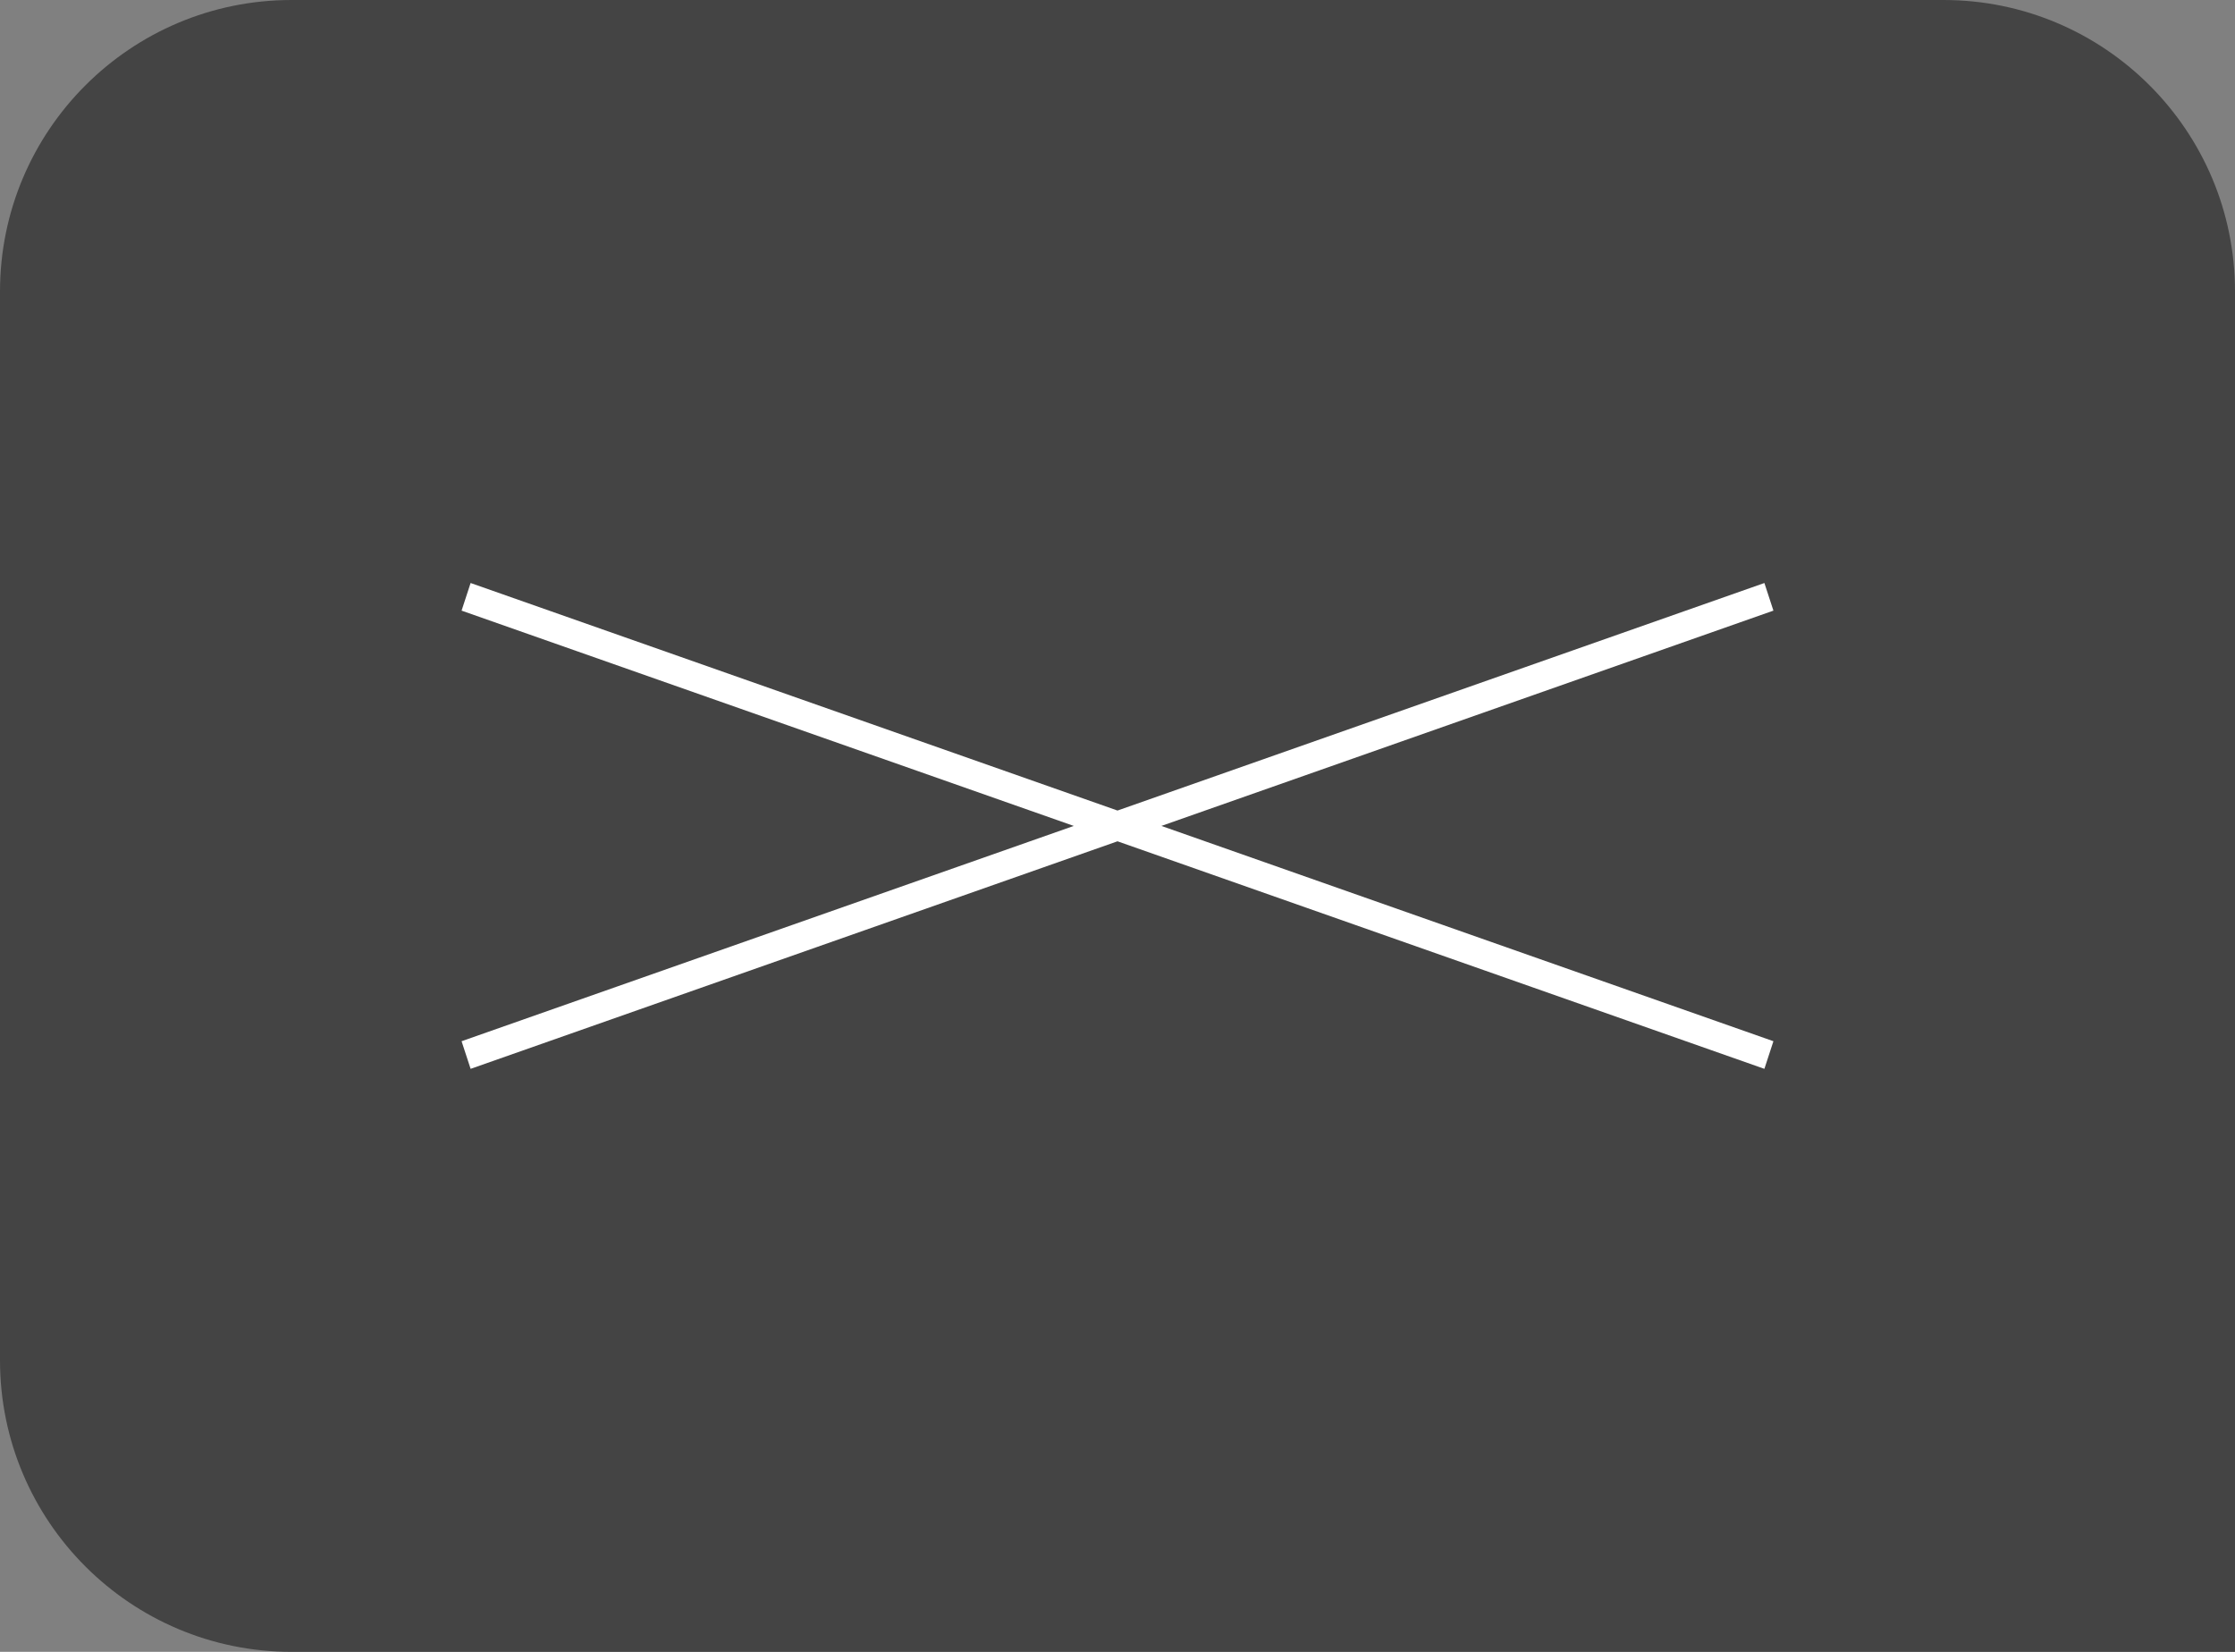 <svg width="92" height="68" viewBox="0 0 92 68" fill="none" xmlns="http://www.w3.org/2000/svg">
<rect x="0" y="0" width="92" height="68" fill="#808080" stroke="none"/>
<path d="M0 12C0 5.373 5.373 0 12 0H80C86.627 0 92 5.373 92 12V68H12C5.373 68 0 62.627 0 56V12Z" fill="#444444"/>
<g clip-path="url(#clip0_275_2)">
<path d="M73 25.137L72.628 24L46 33.367L19.372 24L19 25.137L44.2 34L19 42.863L19.372 44L46 34.633L72.628 44L73 42.863L47.807 34L73 25.137Z" fill="white"/>
</g>
<defs>
<clipPath id="clip0_275_2">
<rect width="54" height="20" fill="white" transform="translate(19 24)"/>
</clipPath>
</defs>
</svg>
